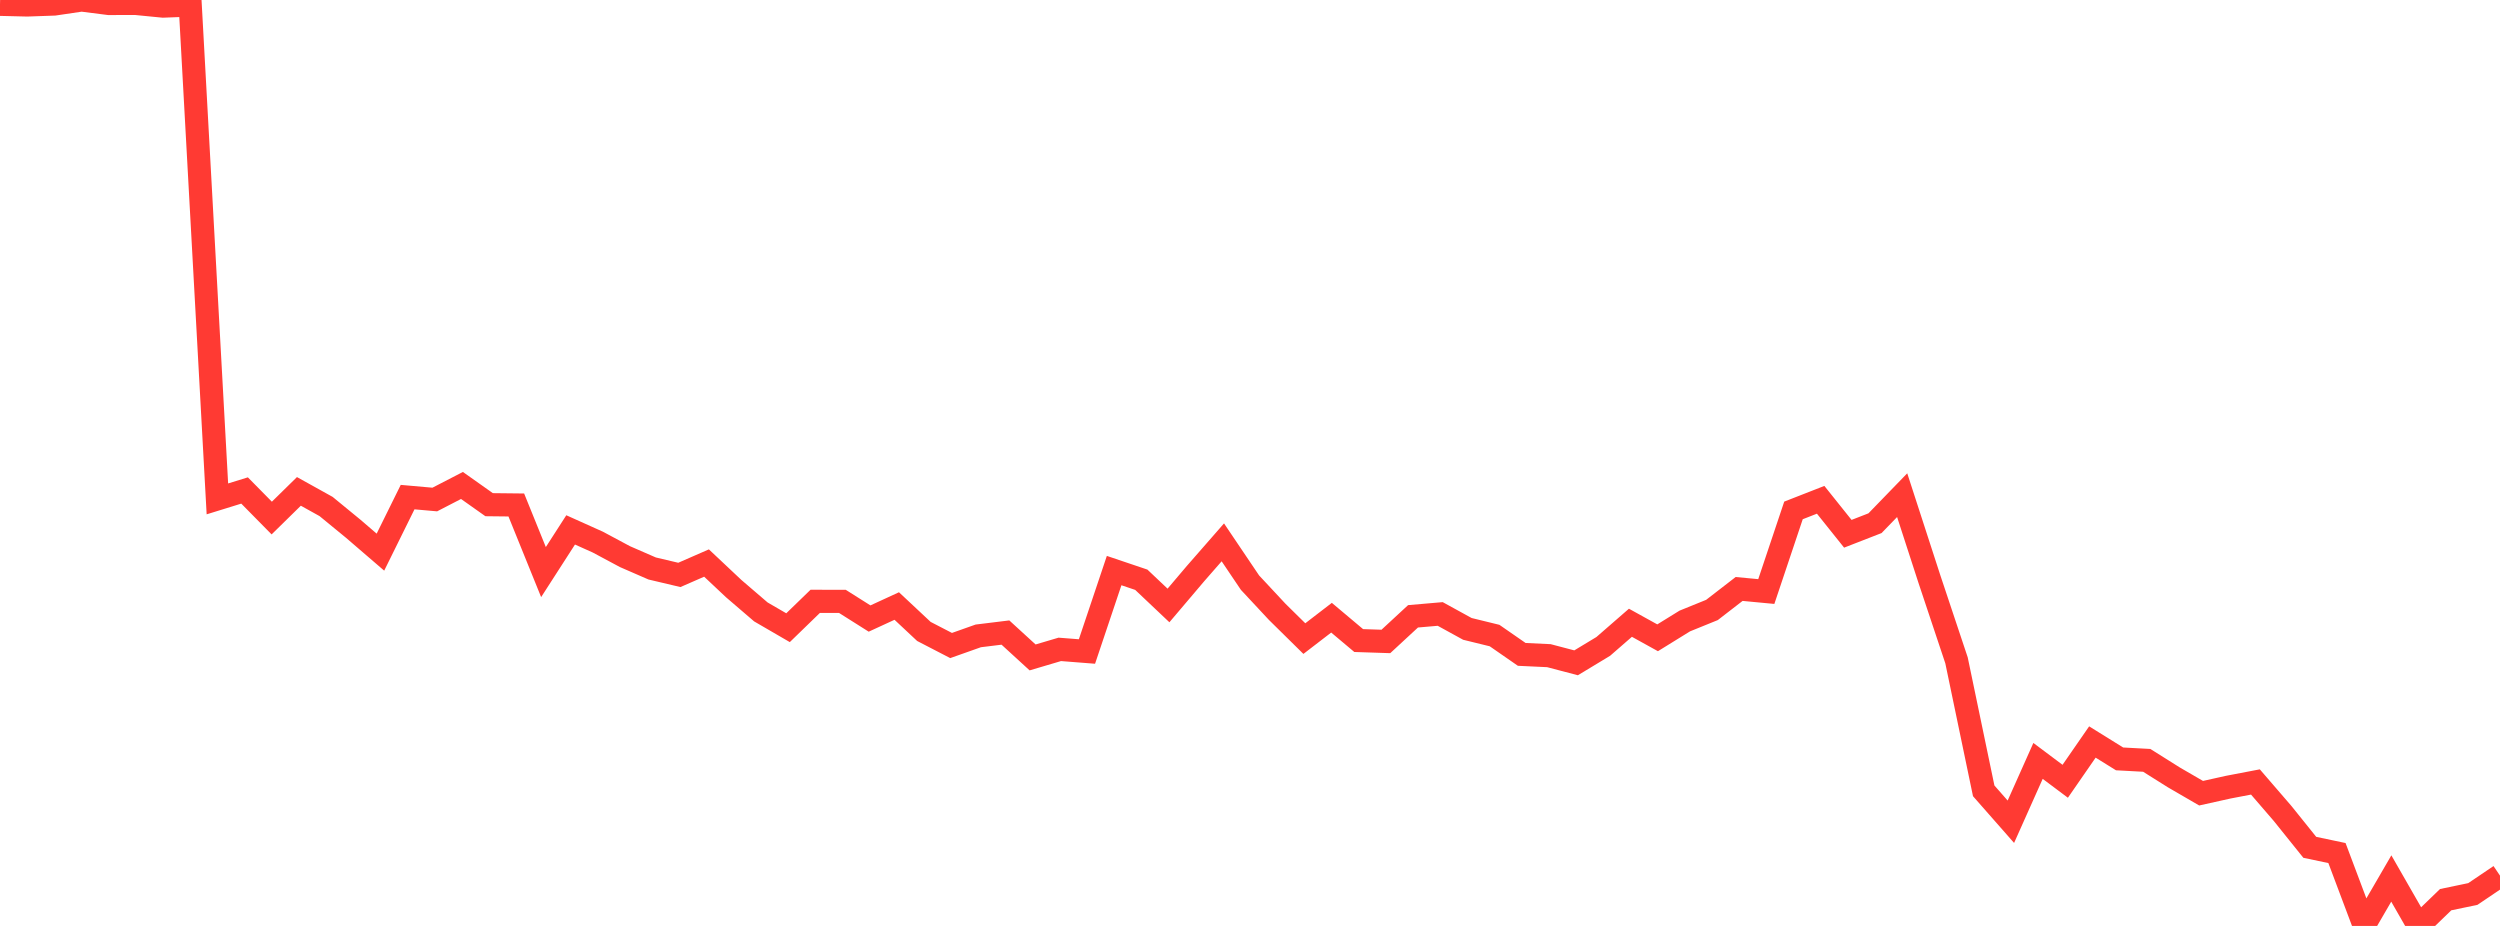 <?xml version="1.0" standalone="no"?>
<!DOCTYPE svg PUBLIC "-//W3C//DTD SVG 1.1//EN" "http://www.w3.org/Graphics/SVG/1.1/DTD/svg11.dtd">

<svg width="135" height="50" viewBox="0 0 135 50" preserveAspectRatio="none" 
  xmlns="http://www.w3.org/2000/svg"
  xmlns:xlink="http://www.w3.org/1999/xlink">


<polyline points="0.0, 0.233 1.467, 0.269 2.935, 0.217 4.402, 0.0 5.87, 0.187 7.337, 0.186 8.804, 0.33 10.272, 0.273 11.739, 26.94 13.207, 26.486 14.674, 27.975 16.141, 26.535 17.609, 27.351 19.076, 28.554 20.543, 29.816 22.011, 26.844 23.478, 26.974 24.946, 26.215 26.413, 27.253 27.88, 27.269 29.348, 30.893 30.815, 28.614 32.283, 29.274 33.75, 30.059 35.217, 30.698 36.685, 31.045 38.152, 30.404 39.62, 31.785 41.087, 33.044 42.554, 33.896 44.022, 32.472 45.489, 32.474 46.957, 33.401 48.424, 32.725 49.891, 34.098 51.359, 34.858 52.826, 34.338 54.293, 34.158 55.761, 35.501 57.228, 35.066 58.696, 35.181 60.163, 30.811 61.63, 31.306 63.098, 32.695 64.565, 30.966 66.033, 29.287 67.5, 31.463 68.967, 33.037 70.435, 34.484 71.902, 33.356 73.37, 34.59 74.837, 34.638 76.304, 33.281 77.772, 33.154 79.239, 33.96 80.707, 34.32 82.174, 35.337 83.641, 35.406 85.109, 35.792 86.576, 34.906 88.043, 33.629 89.511, 34.441 90.978, 33.534 92.446, 32.938 93.913, 31.804 95.38, 31.943 96.848, 27.563 98.315, 26.989 99.783, 28.824 101.25, 28.253 102.717, 26.739 104.185, 31.262 105.652, 35.659 107.12, 42.705 108.587, 44.374 110.054, 41.089 111.522, 42.189 112.989, 40.068 114.457, 40.98 115.924, 41.059 117.391, 41.981 118.859, 42.833 120.326, 42.507 121.793, 42.226 123.261, 43.928 124.728, 45.755 126.196, 46.065 127.663, 49.966 129.13, 47.439 130.598, 50.0 132.065, 48.582 133.533, 48.276 135.0, 47.285" fill="none" stroke="#ff3a33" stroke-width="1.25"/>

</svg>